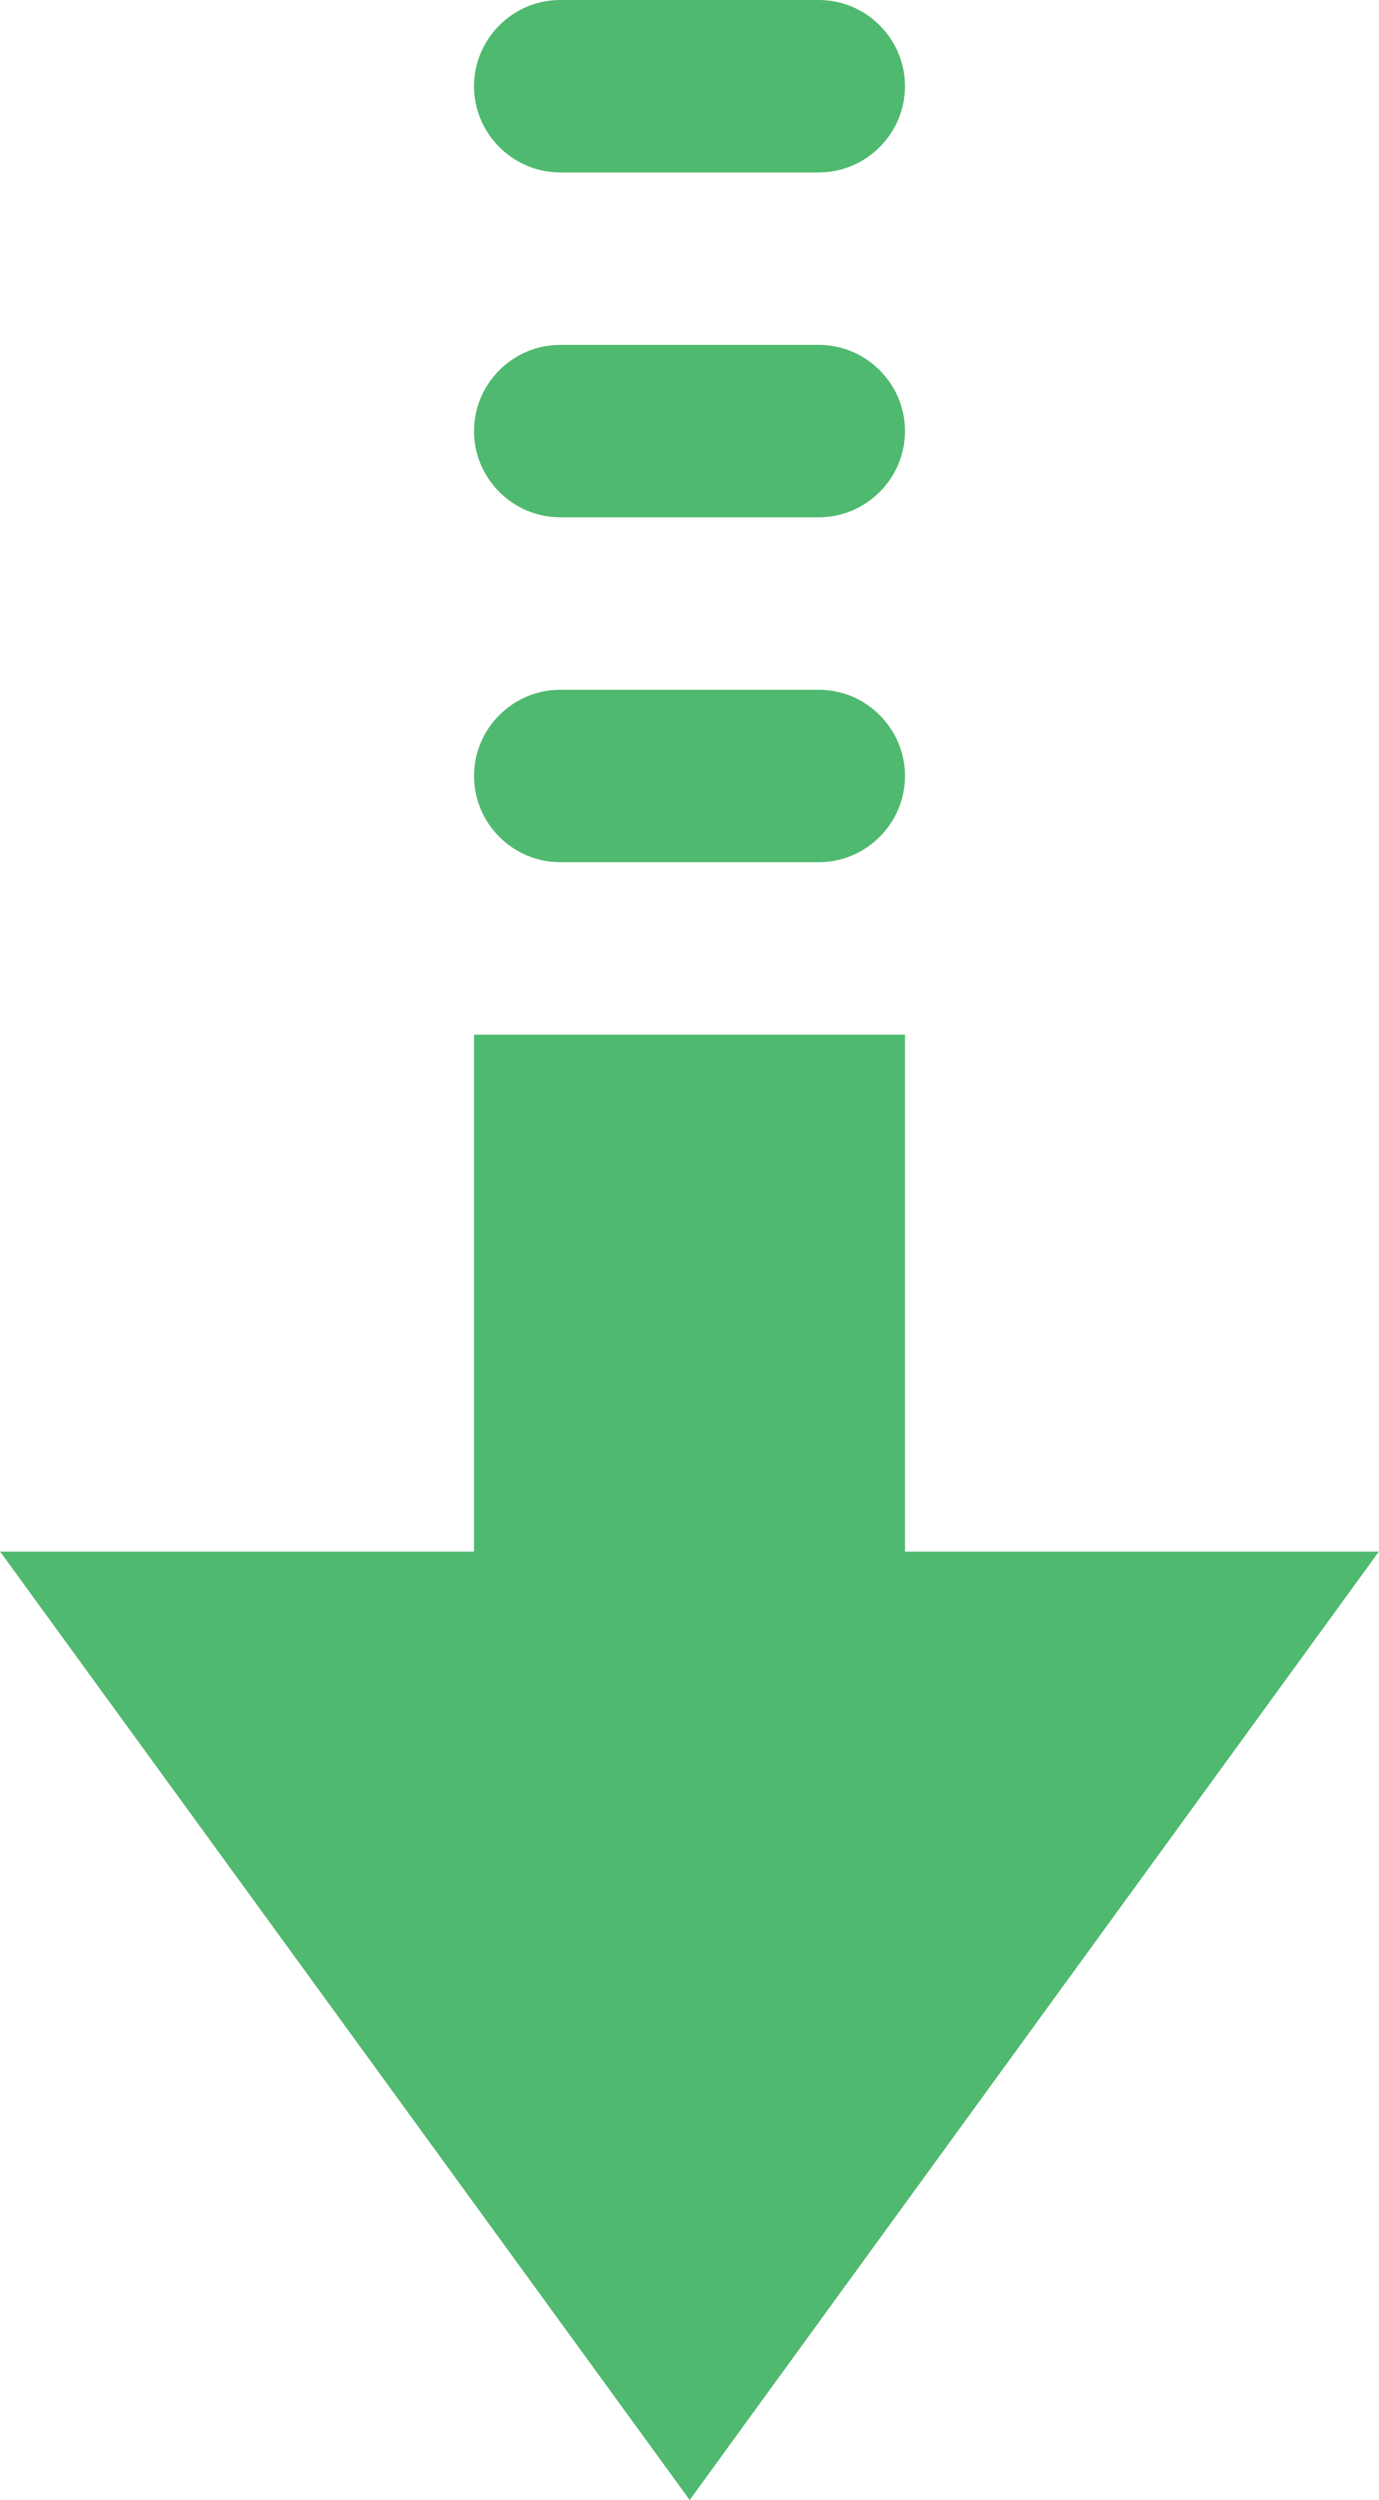 <?xml version="1.0" encoding="UTF-8"?>
<!DOCTYPE svg PUBLIC "-//W3C//DTD SVG 1.1//EN" "http://www.w3.org/Graphics/SVG/1.1/DTD/svg11.dtd">
<!-- Creator: CorelDRAW X7 -->
<svg xmlns="http://www.w3.org/2000/svg" xml:space="preserve" width="12.895in" height="23.371in" version="1.1" style="shape-rendering:geometricPrecision; text-rendering:geometricPrecision; image-rendering:optimizeQuality; fill-rule:evenodd; clip-rule:evenodd"
viewBox="0 0 3695 6698"
 xmlns:xlink="http://www.w3.org/1999/xlink">
 <defs>
  <style type="text/css">
   <![CDATA[
    .fil0 {fill:#4FBA6F}
   ]]>
  </style>
 </defs>
 <g id="Layer_x0020_1">
  <g id="_1893966578368">
   <g>
    <polygon class="fil0" points="1848,6698 0,4157 1270,4157 1270,2772 2425,2772 2425,4157 3695,4157 "/>
    <path class="fil0" d="M2194 2310l-693 0c-127,0 -231,-104 -231,-231 0,-127 104,-231 231,-231l693 0c127,0 231,104 231,231 0,127 -104,231 -231,231z"/>
    <path class="fil0" d="M2194 1386l-693 0c-127,0 -231,-104 -231,-231 0,-127 104,-231 231,-231l693 0c127,0 231,104 231,231 0,127 -104,231 -231,231z"/>
    <path class="fil0" d="M2194 462l-693 0c-127,0 -231,-104 -231,-231 0,-127 104,-231 231,-231l693 0c127,0 231,104 231,231 0,127 -104,231 -231,231z"/>
   </g>
   <g>
   </g>
   <g>
   </g>
   <g>
   </g>
   <g>
   </g>
   <g>
   </g>
   <g>
   </g>
   <g>
   </g>
   <g>
   </g>
   <g>
   </g>
   <g>
   </g>
   <g>
   </g>
   <g>
   </g>
   <g>
   </g>
   <g>
   </g>
   <g>
   </g>
  </g>
 </g>
</svg>
